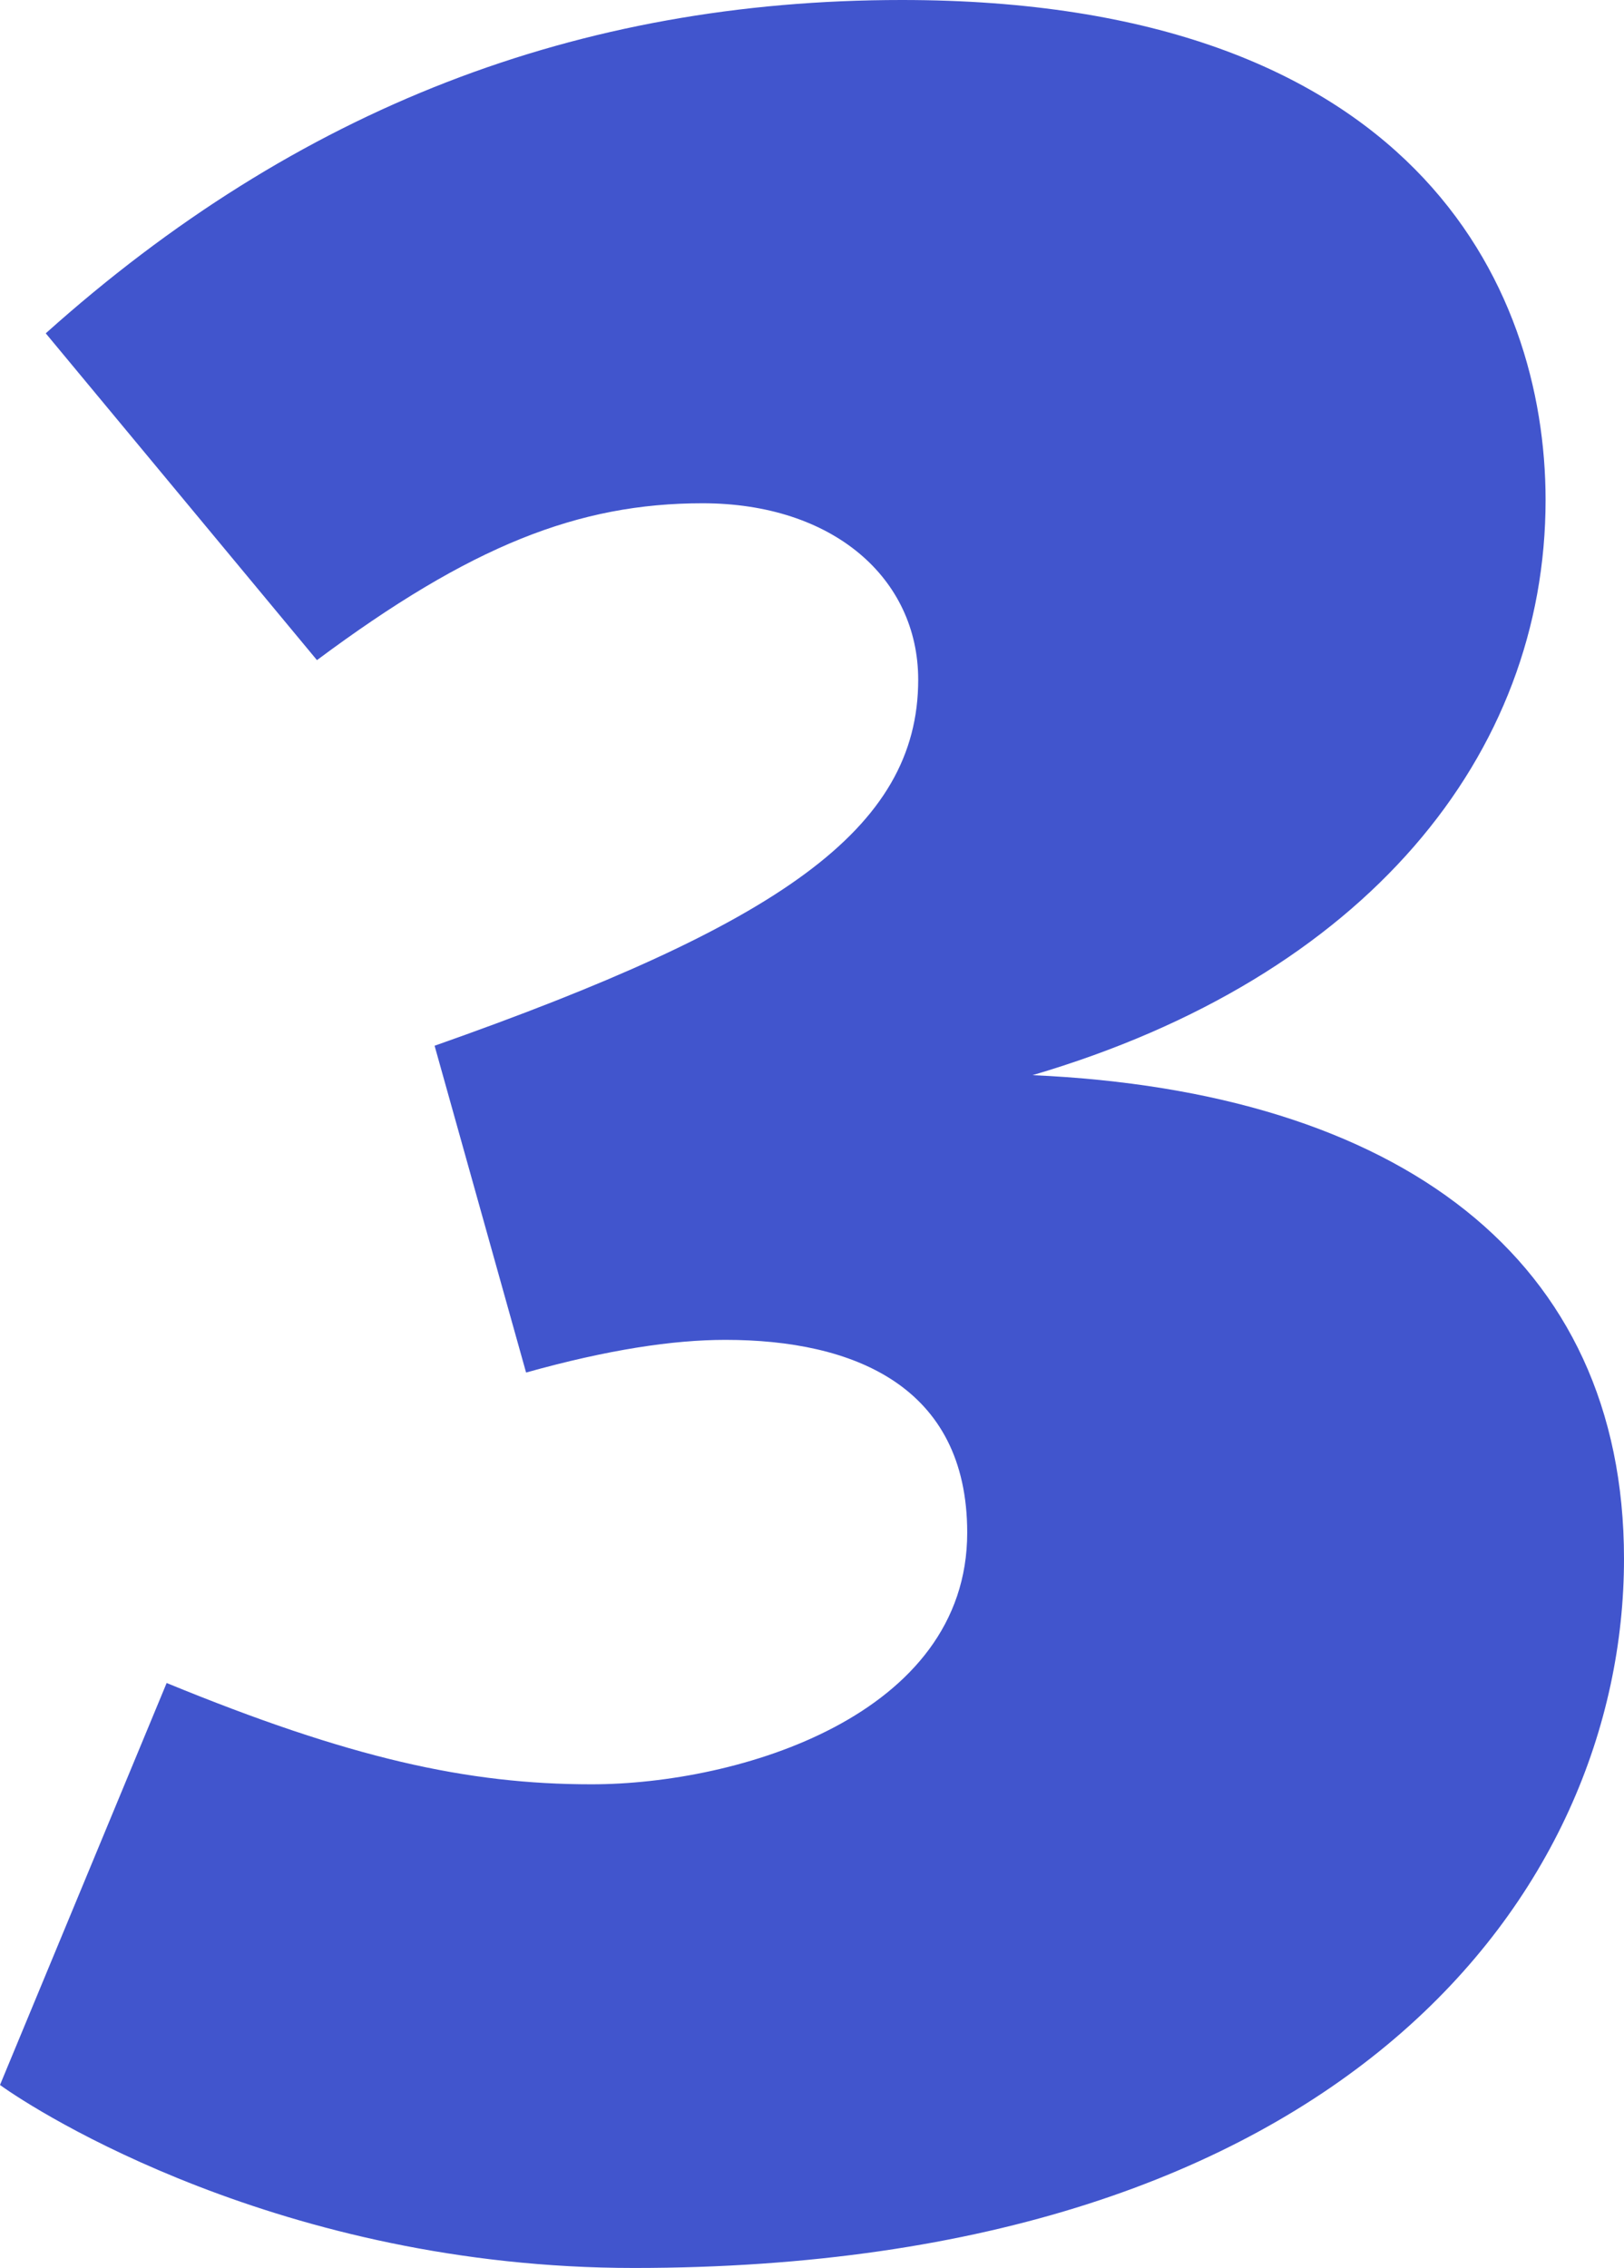 <?xml version="1.0" encoding="UTF-8"?> <!-- Generator: Adobe Illustrator 24.0.1, SVG Export Plug-In . SVG Version: 6.00 Build 0) --> <svg xmlns="http://www.w3.org/2000/svg" xmlns:xlink="http://www.w3.org/1999/xlink" id="Layer_1" x="0px" y="0px" viewBox="0 0 49.7 69.4" style="enable-background:new 0 0 49.7 69.4;" xml:space="preserve"> <style type="text/css"> .st0{fill:#4155CD;} </style> <g> <path class="st0" d="M47.3,15.3c0,7.8-5.5,14.6-15.7,17.6c11.2,0.5,18.1,5.6,18.1,14.8c0,10.2-8.6,21.7-30.3,21.7 C8.6,69.4,1.1,64.6,0,63.8l5.1-12.3c5.6,2.3,9.2,3.1,13,3.1c4.5,0,11.5-2.1,11.5-7.7c0-4.5-3.5-5.9-7.4-5.9c-1.6,0-3.6,0.3-6.1,1 L13.3,32c10.5-3.7,14.8-6.6,14.8-11.2c0-3.1-2.6-5.4-6.6-5.4c-3.8,0-7.1,1.3-11.8,4.8l-8.3-10C9.1,3.3,17.7,0,27.6,0 C43.2,0,47.3,8.7,47.3,15.3z"></path> </g> </svg> 